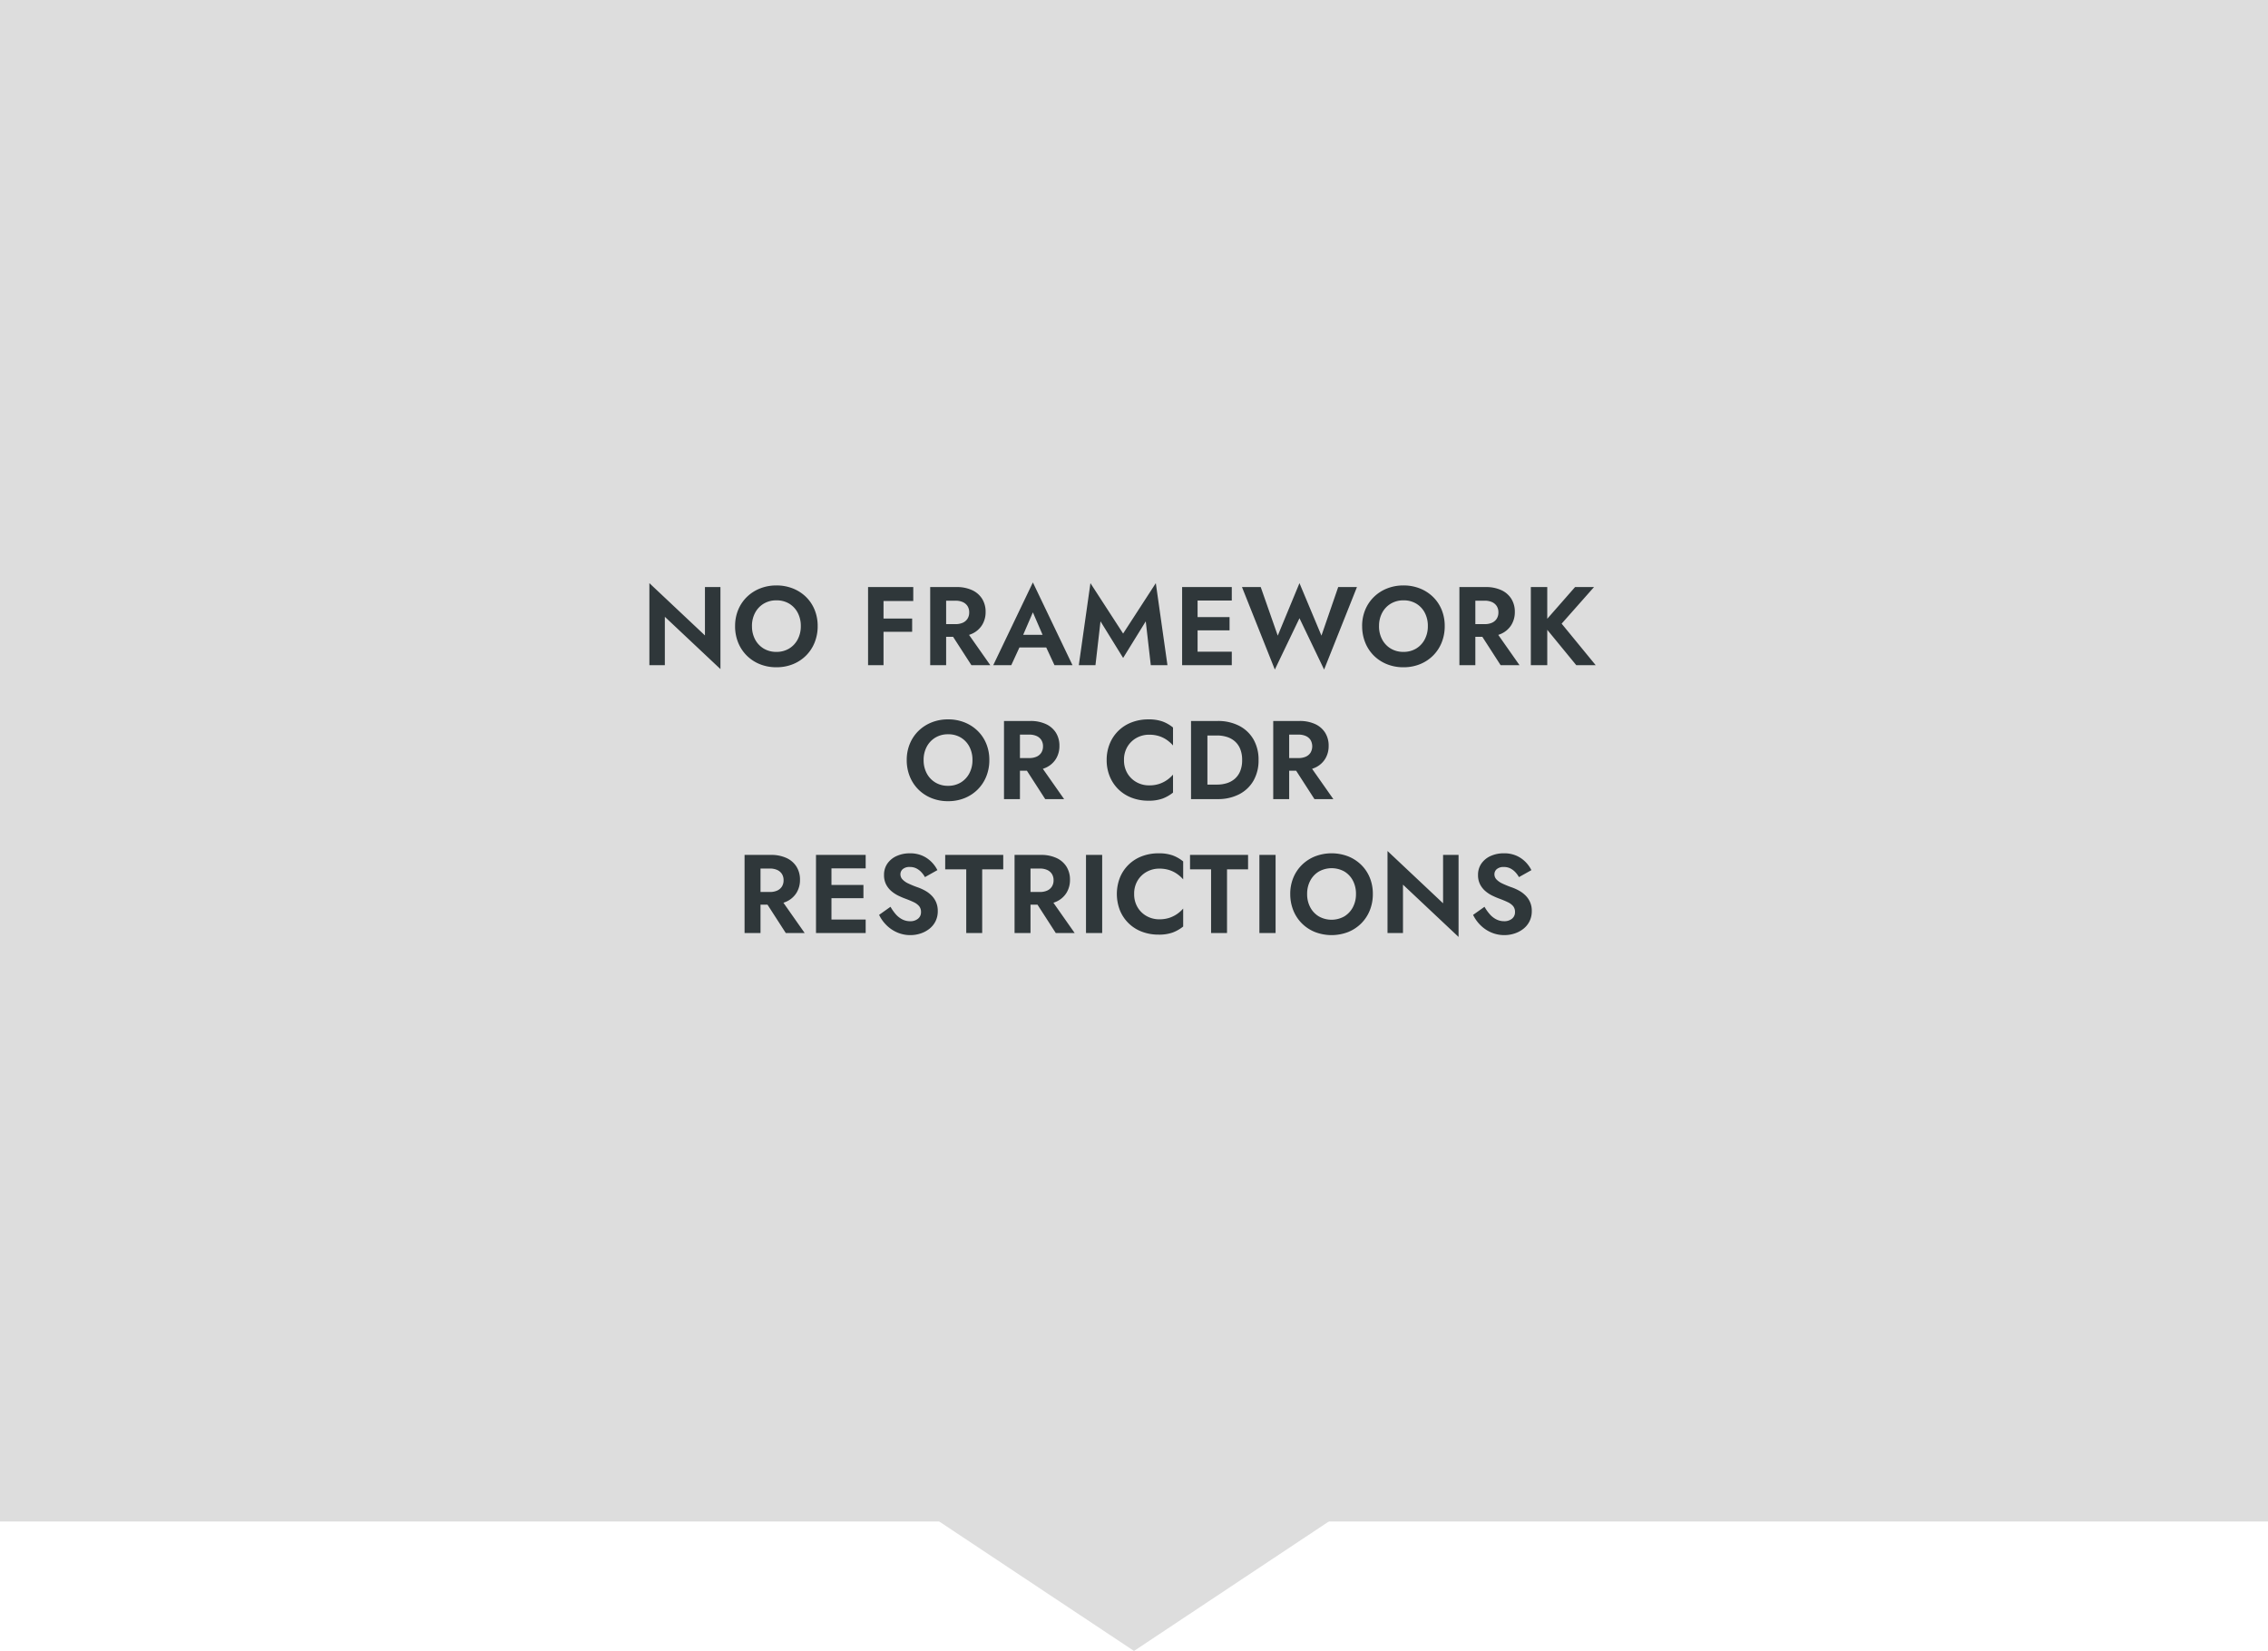 <svg xmlns="http://www.w3.org/2000/svg" width="508.001" height="369.814" viewBox="0 0 508.001 369.814"><g id="Gruppe_866" data-name="Gruppe 866" transform="translate(-757.002 -2593)"><path id="Pfad_36039" data-name="Pfad 36039" d="M0-43.425H508V297.39H0Z" transform="translate(757.002 2636.425)" fill="#ddd"></path><path id="Polygon_23" data-name="Polygon 23" d="M45.141,0,90.281,30H0Z" transform="translate(1056.143 2962.814) rotate(180)" fill="#ddd"></path><path id="Pfad_36050" data-name="Pfad 36050" d="M-96.6-17.5V-6.661l-12.446-11.714V0h3.464V-10.839L-93.131.875V-17.5Zm10.532,8.75a6.214,6.214,0,0,1,.7-2.984,5.225,5.225,0,0,1,1.929-2.043,5.387,5.387,0,0,1,2.843-.745,5.412,5.412,0,0,1,2.877.745,5.175,5.175,0,0,1,1.905,2.043,6.3,6.3,0,0,1,.686,2.984,6.223,6.223,0,0,1-.7,2.979,5.231,5.231,0,0,1-1.921,2.048,5.377,5.377,0,0,1-2.85.745,5.387,5.387,0,0,1-2.843-.745,5.216,5.216,0,0,1-1.929-2.048A6.222,6.222,0,0,1-86.063-8.75Zm-3.782,0a9.689,9.689,0,0,0,.684,3.673A8.694,8.694,0,0,0-87.234-2.15,8.789,8.789,0,0,0-84.3-.223a9.756,9.756,0,0,0,3.7.688,9.741,9.741,0,0,0,3.709-.687,8.8,8.8,0,0,0,2.93-1.927,8.7,8.7,0,0,0,1.927-2.927,9.687,9.687,0,0,0,.684-3.673,9.486,9.486,0,0,0-.689-3.664A8.509,8.509,0,0,0-73.977-15.3a8.9,8.9,0,0,0-2.936-1.889,9.846,9.846,0,0,0-3.682-.671,9.8,9.8,0,0,0-3.654.671A8.878,8.878,0,0,0-87.191-15.3a8.643,8.643,0,0,0-1.954,2.882A9.358,9.358,0,0,0-89.845-8.75Zm32.086-5.625h7.825V-17.5h-7.825Zm0,6.893h7.575v-2.964h-7.575Zm-2.3-10.018V0h3.464V-17.5Zm17.893,9.357L-36.916,0h4.232L-38.4-8.143ZM-46.148-17.5V0h3.571V-17.5Zm2.193,3.054h3.468a3.94,3.94,0,0,1,1.629.309,2.426,2.426,0,0,1,1.066.893,2.552,2.552,0,0,1,.38,1.423,2.558,2.558,0,0,1-.38,1.418,2.414,2.414,0,0,1-1.066.9,3.94,3.94,0,0,1-1.629.309h-3.468v2.839h3.682a8.126,8.126,0,0,0,3.53-.7,5.158,5.158,0,0,0,2.232-1.959,5.451,5.451,0,0,0,.777-2.916,5.434,5.434,0,0,0-.777-2.929A5.186,5.186,0,0,0-36.743-16.8a8.126,8.126,0,0,0-3.53-.7h-3.682ZM-27.723-3.964h9.25L-18.9-6.8h-8.393Zm4.575-7.871,2.636,6.1-.046.9L-18.309,0h4.036l-8.875-18.536L-32.023,0h4.036l2.3-5-.068-.793ZM-8-9.821l5.068,8.2,5.068-8.2L3.263,0H6.995L4.388-18.375-2.934-7.082l-7.321-11.293L-12.862,0H-9.13ZM12.58,0h8.825V-3.018H12.58Zm0-14.482h8.825V-17.5H12.58Zm0,6.679h8.325v-2.964H12.58Zm-2.3-9.7V0h3.464V-17.5ZM41.488-6.618,36.566-18.375,31.7-6.618,27.888-17.5h-4.2L31.048.982l5.518-11.5L42.084.982,49.441-17.5h-4.2Zm12.9-2.132a6.214,6.214,0,0,1,.7-2.984,5.225,5.225,0,0,1,1.929-2.043,5.387,5.387,0,0,1,2.843-.745,5.412,5.412,0,0,1,2.877.745,5.175,5.175,0,0,1,1.905,2.043A6.3,6.3,0,0,1,65.32-8.75a6.223,6.223,0,0,1-.7,2.979A5.231,5.231,0,0,1,62.7-3.723a5.377,5.377,0,0,1-2.85.745,5.387,5.387,0,0,1-2.843-.745A5.216,5.216,0,0,1,55.08-5.771,6.222,6.222,0,0,1,54.384-8.75Zm-3.782,0a9.689,9.689,0,0,0,.684,3.673A8.694,8.694,0,0,0,53.213-2.15,8.789,8.789,0,0,0,56.15-.223a9.756,9.756,0,0,0,3.7.688,9.741,9.741,0,0,0,3.709-.687,8.8,8.8,0,0,0,2.93-1.927,8.7,8.7,0,0,0,1.927-2.927A9.687,9.687,0,0,0,69.1-8.75a9.486,9.486,0,0,0-.689-3.664A8.509,8.509,0,0,0,66.47-15.3a8.9,8.9,0,0,0-2.936-1.889,9.846,9.846,0,0,0-3.682-.671,9.8,9.8,0,0,0-3.654.671A8.878,8.878,0,0,0,53.255-15.3,8.643,8.643,0,0,0,51.3-12.414,9.358,9.358,0,0,0,50.6-8.75Zm25.768.607L81.62,0h4.232L80.138-8.143ZM72.388-17.5V0h3.571V-17.5Zm2.193,3.054h3.468a3.94,3.94,0,0,1,1.629.309,2.426,2.426,0,0,1,1.066.893,2.552,2.552,0,0,1,.38,1.423,2.558,2.558,0,0,1-.38,1.418,2.414,2.414,0,0,1-1.066.9,3.94,3.94,0,0,1-1.629.309H74.581v2.839h3.682a8.126,8.126,0,0,0,3.53-.7,5.158,5.158,0,0,0,2.232-1.959,5.451,5.451,0,0,0,.777-2.916,5.434,5.434,0,0,0-.777-2.929A5.186,5.186,0,0,0,81.793-16.8a8.126,8.126,0,0,0-3.53-.7H74.581ZM88.388-17.5V0h3.679V-17.5Zm9.911,0L91.02-9.2,98.566,0h4.35L95.288-9.3l7.254-8.2ZM-47.62,21.25a6.214,6.214,0,0,1,.7-2.984,5.225,5.225,0,0,1,1.929-2.043,5.387,5.387,0,0,1,2.843-.745,5.412,5.412,0,0,1,2.877.745,5.175,5.175,0,0,1,1.905,2.043,6.3,6.3,0,0,1,.686,2.984,6.224,6.224,0,0,1-.7,2.979A5.231,5.231,0,0,1-39.3,26.277a5.377,5.377,0,0,1-2.85.745,5.387,5.387,0,0,1-2.843-.745,5.216,5.216,0,0,1-1.929-2.048A6.222,6.222,0,0,1-47.62,21.25Zm-3.782,0a9.689,9.689,0,0,0,.684,3.673,8.694,8.694,0,0,0,1.927,2.927,8.789,8.789,0,0,0,2.938,1.927,9.756,9.756,0,0,0,3.7.688,9.741,9.741,0,0,0,3.709-.687,8.8,8.8,0,0,0,2.93-1.927,8.7,8.7,0,0,0,1.927-2.927A9.687,9.687,0,0,0-32.9,21.25a9.486,9.486,0,0,0-.689-3.664A8.509,8.509,0,0,0-35.534,14.7a8.9,8.9,0,0,0-2.936-1.889,9.846,9.846,0,0,0-3.682-.671,9.8,9.8,0,0,0-3.654.671A8.878,8.878,0,0,0-48.748,14.7,8.643,8.643,0,0,0-50.7,17.586,9.358,9.358,0,0,0-51.4,21.25Zm25.768.607L-20.384,30h4.232l-5.714-8.143ZM-29.616,12.5V30h3.571V12.5Zm2.193,3.054h3.468a3.94,3.94,0,0,1,1.629.309,2.426,2.426,0,0,1,1.066.893,2.552,2.552,0,0,1,.38,1.423,2.558,2.558,0,0,1-.38,1.418,2.414,2.414,0,0,1-1.066.9,3.94,3.94,0,0,1-1.629.309h-3.468v2.839h3.682a8.126,8.126,0,0,0,3.53-.7,5.158,5.158,0,0,0,2.232-1.959,5.451,5.451,0,0,0,.777-2.916,5.434,5.434,0,0,0-.777-2.929A5.186,5.186,0,0,0-20.211,13.2a8.126,8.126,0,0,0-3.53-.7h-3.682Zm24.686,5.7a5.633,5.633,0,0,1,.784-3.02A5.441,5.441,0,0,1,.107,16.268a5.749,5.749,0,0,1,2.787-.693,7.165,7.165,0,0,1,2.229.32,6.578,6.578,0,0,1,1.759.87,7.512,7.512,0,0,1,1.359,1.218V13.961a8.326,8.326,0,0,0-2.33-1.343,9.148,9.148,0,0,0-3.188-.475,10.314,10.314,0,0,0-3.728.657A8.652,8.652,0,0,0-3.97,14.675a8.578,8.578,0,0,0-1.95,2.889,9.493,9.493,0,0,0-.7,3.686,9.493,9.493,0,0,0,.7,3.686,8.578,8.578,0,0,0,1.95,2.889A8.652,8.652,0,0,0-1.005,29.7a10.314,10.314,0,0,0,3.728.657,9.056,9.056,0,0,0,3.188-.48,8.574,8.574,0,0,0,2.33-1.337V24.518A7.359,7.359,0,0,1,6.882,25.73a6.794,6.794,0,0,1-1.759.87,7.057,7.057,0,0,1-2.229.325,5.749,5.749,0,0,1-2.787-.693,5.424,5.424,0,0,1-2.061-1.97A5.642,5.642,0,0,1-2.737,21.25ZM12.277,12.5V30h3.668V12.5ZM18.223,30a10.3,10.3,0,0,0,4.83-1.079,7.8,7.8,0,0,0,3.207-3.041A9.051,9.051,0,0,0,27.4,21.25a9.044,9.044,0,0,0-1.141-4.636,7.812,7.812,0,0,0-3.207-3.036,10.3,10.3,0,0,0-4.83-1.079H14.577v3.25h3.539a7.278,7.278,0,0,1,2.175.318,4.948,4.948,0,0,1,1.789.982,4.529,4.529,0,0,1,1.205,1.707,6.425,6.425,0,0,1,.438,2.493,6.425,6.425,0,0,1-.437,2.493A4.529,4.529,0,0,1,22.08,25.45a4.948,4.948,0,0,1-1.789.982,7.278,7.278,0,0,1-2.175.318H14.577V30ZM34.67,21.857,39.92,30h4.232l-5.714-8.143ZM30.688,12.5V30h3.571V12.5Zm2.193,3.054h3.468a3.94,3.94,0,0,1,1.629.309,2.426,2.426,0,0,1,1.066.893,2.843,2.843,0,0,1,0,2.841,2.414,2.414,0,0,1-1.066.9,3.94,3.94,0,0,1-1.629.309H32.881v2.839h3.682a8.126,8.126,0,0,0,3.53-.7,5.158,5.158,0,0,0,2.232-1.959,5.451,5.451,0,0,0,.777-2.916,5.434,5.434,0,0,0-.777-2.929A5.186,5.186,0,0,0,40.093,13.2a8.126,8.126,0,0,0-3.53-.7H32.881Zm-116.624,36.3L-78.493,60h4.232l-5.714-8.143ZM-87.725,42.5V60h3.571V42.5Zm2.193,3.054h3.468a3.94,3.94,0,0,1,1.629.309,2.426,2.426,0,0,1,1.066.893,2.552,2.552,0,0,1,.38,1.423,2.558,2.558,0,0,1-.38,1.418,2.414,2.414,0,0,1-1.066.9,3.94,3.94,0,0,1-1.629.309h-3.468v2.839h3.682a8.126,8.126,0,0,0,3.53-.7,5.158,5.158,0,0,0,2.232-1.959,5.451,5.451,0,0,0,.777-2.916,5.434,5.434,0,0,0-.777-2.929A5.186,5.186,0,0,0-78.32,43.2a8.126,8.126,0,0,0-3.53-.7h-3.682ZM-69.425,60H-60.6V56.982h-8.825Zm0-14.482H-60.6V42.5h-8.825Zm0,6.679H-61.1V49.232h-8.325Zm-2.3-9.7V60h3.464V42.5Zm16.689,11.621-2.557,1.814A8.347,8.347,0,0,0-55.982,58.2a7.753,7.753,0,0,0,2.409,1.652,7.334,7.334,0,0,0,3,.613A7.231,7.231,0,0,0-48.3,60.1a6.4,6.4,0,0,0,1.966-1.043,4.95,4.95,0,0,0,1.377-1.687,5,5,0,0,0,.507-2.284,4.909,4.909,0,0,0-.371-1.977,4.879,4.879,0,0,0-1-1.491,6.406,6.406,0,0,0-1.427-1.087,10.656,10.656,0,0,0-1.646-.752,19.94,19.94,0,0,1-2.182-.891,4.191,4.191,0,0,1-1.305-.925,1.67,1.67,0,0,1-.434-1.134,1.5,1.5,0,0,1,.527-1.146,2.294,2.294,0,0,1,1.587-.479,3.172,3.172,0,0,1,1.411.3,3.956,3.956,0,0,1,1.116.816,5.543,5.543,0,0,1,.852,1.152l2.789-1.564A7.187,7.187,0,0,0-45.8,44.136a6.6,6.6,0,0,0-2.032-1.429,6.757,6.757,0,0,0-2.873-.564,7.046,7.046,0,0,0-2.936.593,5,5,0,0,0-2.079,1.682,4.349,4.349,0,0,0-.768,2.572,4.506,4.506,0,0,0,.473,2.143,4.98,4.98,0,0,0,1.2,1.5,7.436,7.436,0,0,0,1.536,1q.805.389,1.445.625,1.182.436,1.989.825a3.543,3.543,0,0,1,1.223.9,2.028,2.028,0,0,1,.416,1.329,1.824,1.824,0,0,1-.679,1.488,2.685,2.685,0,0,1-1.757.555,3.836,3.836,0,0,1-1.73-.4,4.877,4.877,0,0,1-1.455-1.127A9.818,9.818,0,0,1-55.036,54.121Zm12.25-8.389h4.714V60H-34.5V45.732h4.714V42.5h-13Zm19.518,6.125L-18.018,60h4.232L-19.5,51.857ZM-27.25,42.5V60h3.571V42.5Zm2.193,3.054h3.468a3.94,3.94,0,0,1,1.629.309,2.426,2.426,0,0,1,1.066.893,2.552,2.552,0,0,1,.38,1.423,2.558,2.558,0,0,1-.38,1.418,2.414,2.414,0,0,1-1.066.9,3.94,3.94,0,0,1-1.629.309h-3.468v2.839h3.682a8.126,8.126,0,0,0,3.53-.7,5.158,5.158,0,0,0,2.232-1.959,5.451,5.451,0,0,0,.777-2.916,5.434,5.434,0,0,0-.777-2.929A5.186,5.186,0,0,0-17.845,43.2a8.126,8.126,0,0,0-3.53-.7h-3.682ZM-11.25,42.5V60h3.625V42.5ZM-.461,51.25a5.633,5.633,0,0,1,.784-3.02,5.441,5.441,0,0,1,2.061-1.963,5.749,5.749,0,0,1,2.787-.693,7.165,7.165,0,0,1,2.229.32,6.578,6.578,0,0,1,1.759.87,7.512,7.512,0,0,1,1.359,1.218V43.961a8.326,8.326,0,0,0-2.33-1.343A9.148,9.148,0,0,0,5,42.143a10.314,10.314,0,0,0-3.728.657,8.524,8.524,0,0,0-4.914,4.764,10.1,10.1,0,0,0,0,7.371A8.524,8.524,0,0,0,1.272,59.7,10.314,10.314,0,0,0,5,60.357a9.056,9.056,0,0,0,3.188-.48,8.574,8.574,0,0,0,2.33-1.337V54.518A7.359,7.359,0,0,1,9.159,55.73,6.794,6.794,0,0,1,7.4,56.6a7.057,7.057,0,0,1-2.229.325,5.749,5.749,0,0,1-2.787-.693,5.424,5.424,0,0,1-2.061-1.97A5.642,5.642,0,0,1-.461,51.25Zm12.514-5.518h4.714V60h3.571V45.732h4.714V42.5h-13ZM27.59,42.5V60h3.625V42.5Zm10.693,8.75a6.214,6.214,0,0,1,.7-2.984,5.225,5.225,0,0,1,1.929-2.043,5.863,5.863,0,0,1,5.72,0,5.175,5.175,0,0,1,1.905,2.043,6.3,6.3,0,0,1,.686,2.984,6.224,6.224,0,0,1-.7,2.979A5.231,5.231,0,0,1,46.6,56.277a5.812,5.812,0,0,1-5.693,0,5.216,5.216,0,0,1-1.929-2.048A6.222,6.222,0,0,1,38.282,51.25Zm-3.782,0a9.689,9.689,0,0,0,.684,3.673,8.694,8.694,0,0,0,1.927,2.927,8.789,8.789,0,0,0,2.938,1.927,10.33,10.33,0,0,0,7.411,0,8.8,8.8,0,0,0,2.93-1.927,8.7,8.7,0,0,0,1.927-2.927A9.687,9.687,0,0,0,53,51.25a9.486,9.486,0,0,0-.689-3.664A8.509,8.509,0,0,0,50.368,44.7a8.9,8.9,0,0,0-2.936-1.889,10.356,10.356,0,0,0-7.336,0A8.878,8.878,0,0,0,37.154,44.7,8.643,8.643,0,0,0,35.2,47.586,9.358,9.358,0,0,0,34.5,51.25ZM68.732,42.5V53.339L56.286,41.625V60H59.75V49.161L72.2,60.875V42.5Zm9.279,11.621-2.557,1.814A8.346,8.346,0,0,0,77.065,58.2a7.753,7.753,0,0,0,2.409,1.652,7.334,7.334,0,0,0,3,.613A7.231,7.231,0,0,0,84.75,60.1a6.4,6.4,0,0,0,1.966-1.043,4.95,4.95,0,0,0,1.377-1.687,5,5,0,0,0,.507-2.284,4.724,4.724,0,0,0-1.373-3.468A6.406,6.406,0,0,0,85.8,50.534a10.656,10.656,0,0,0-1.646-.752,19.941,19.941,0,0,1-2.182-.891,4.191,4.191,0,0,1-1.305-.925,1.67,1.67,0,0,1-.434-1.134,1.5,1.5,0,0,1,.527-1.146,2.294,2.294,0,0,1,1.587-.479,3.172,3.172,0,0,1,1.411.3,3.956,3.956,0,0,1,1.116.816,5.543,5.543,0,0,1,.852,1.152l2.789-1.564a7.187,7.187,0,0,0-1.266-1.779,6.6,6.6,0,0,0-2.032-1.429,6.757,6.757,0,0,0-2.873-.564,7.046,7.046,0,0,0-2.936.593,5,5,0,0,0-2.079,1.682,4.349,4.349,0,0,0-.768,2.572,4.506,4.506,0,0,0,.473,2.143,4.98,4.98,0,0,0,1.2,1.5,7.436,7.436,0,0,0,1.536,1q.805.389,1.445.625,1.182.436,1.989.825a3.543,3.543,0,0,1,1.223.9,2.028,2.028,0,0,1,.416,1.329,1.824,1.824,0,0,1-.679,1.488,2.685,2.685,0,0,1-1.757.555,3.836,3.836,0,0,1-1.73-.4,4.877,4.877,0,0,1-1.455-1.127A9.818,9.818,0,0,1,78.011,54.121Z" transform="translate(1011.5 2742)" fill="#2f373a"></path></g></svg>